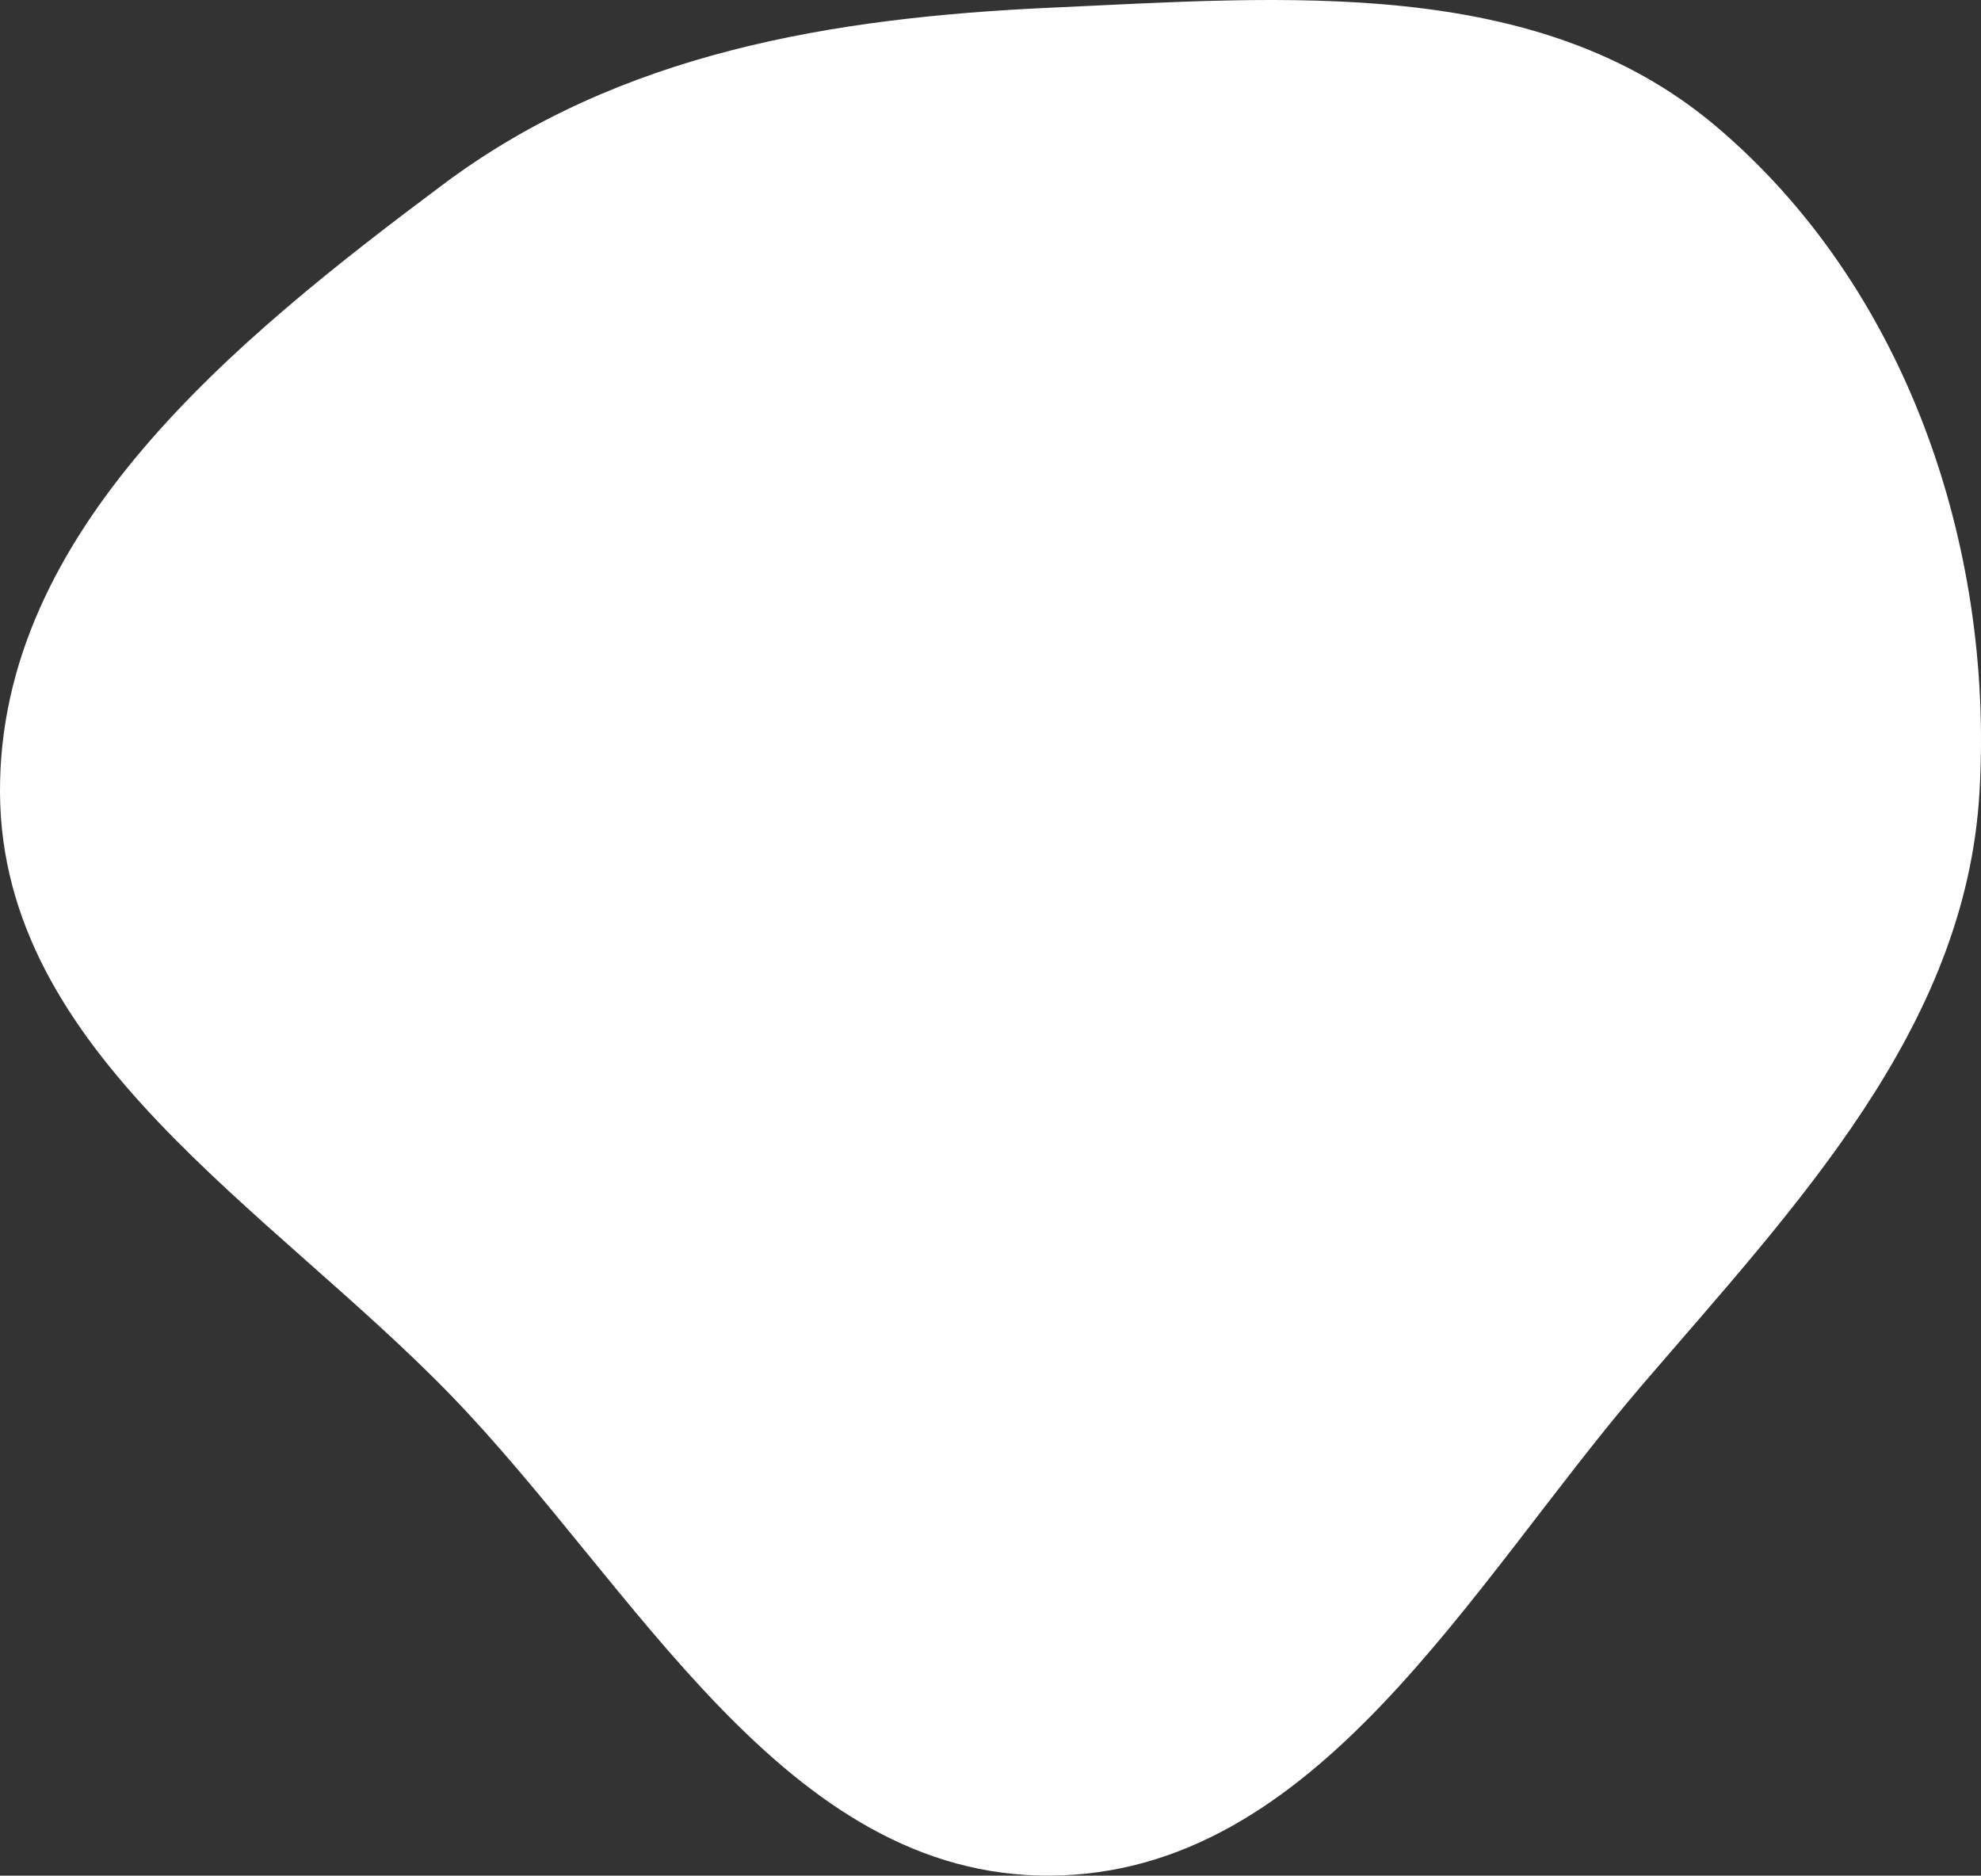 <?xml version="1.0" encoding="UTF-8"?> <svg xmlns="http://www.w3.org/2000/svg" width="1124" height="1064" viewBox="0 0 1124 1064" fill="none"><rect x="0" y="0" width="1124" height="1064" fill="#333333" stroke="none"/> <path fill-rule="evenodd" clip-rule="evenodd" d="M596.266 4.357C728.942 -1.674 872.101 -14.193 973.614 71.612C1081.12 162.479 1131.39 309.01 1123.13 449.687C1115.27 583.542 1018.9 684.049 931.679 785.746C833.334 900.414 747.158 1062.79 596.266 1063.99C445.105 1065.2 360.866 899.715 255.475 791.135C152.579 685.125 0.822 597.559 0.004 449.687C-0.816 301.539 133.123 192.972 251.675 104.43C351.352 29.985 472.071 10.003 596.266 4.357Z" fill="white"></path> </svg> 